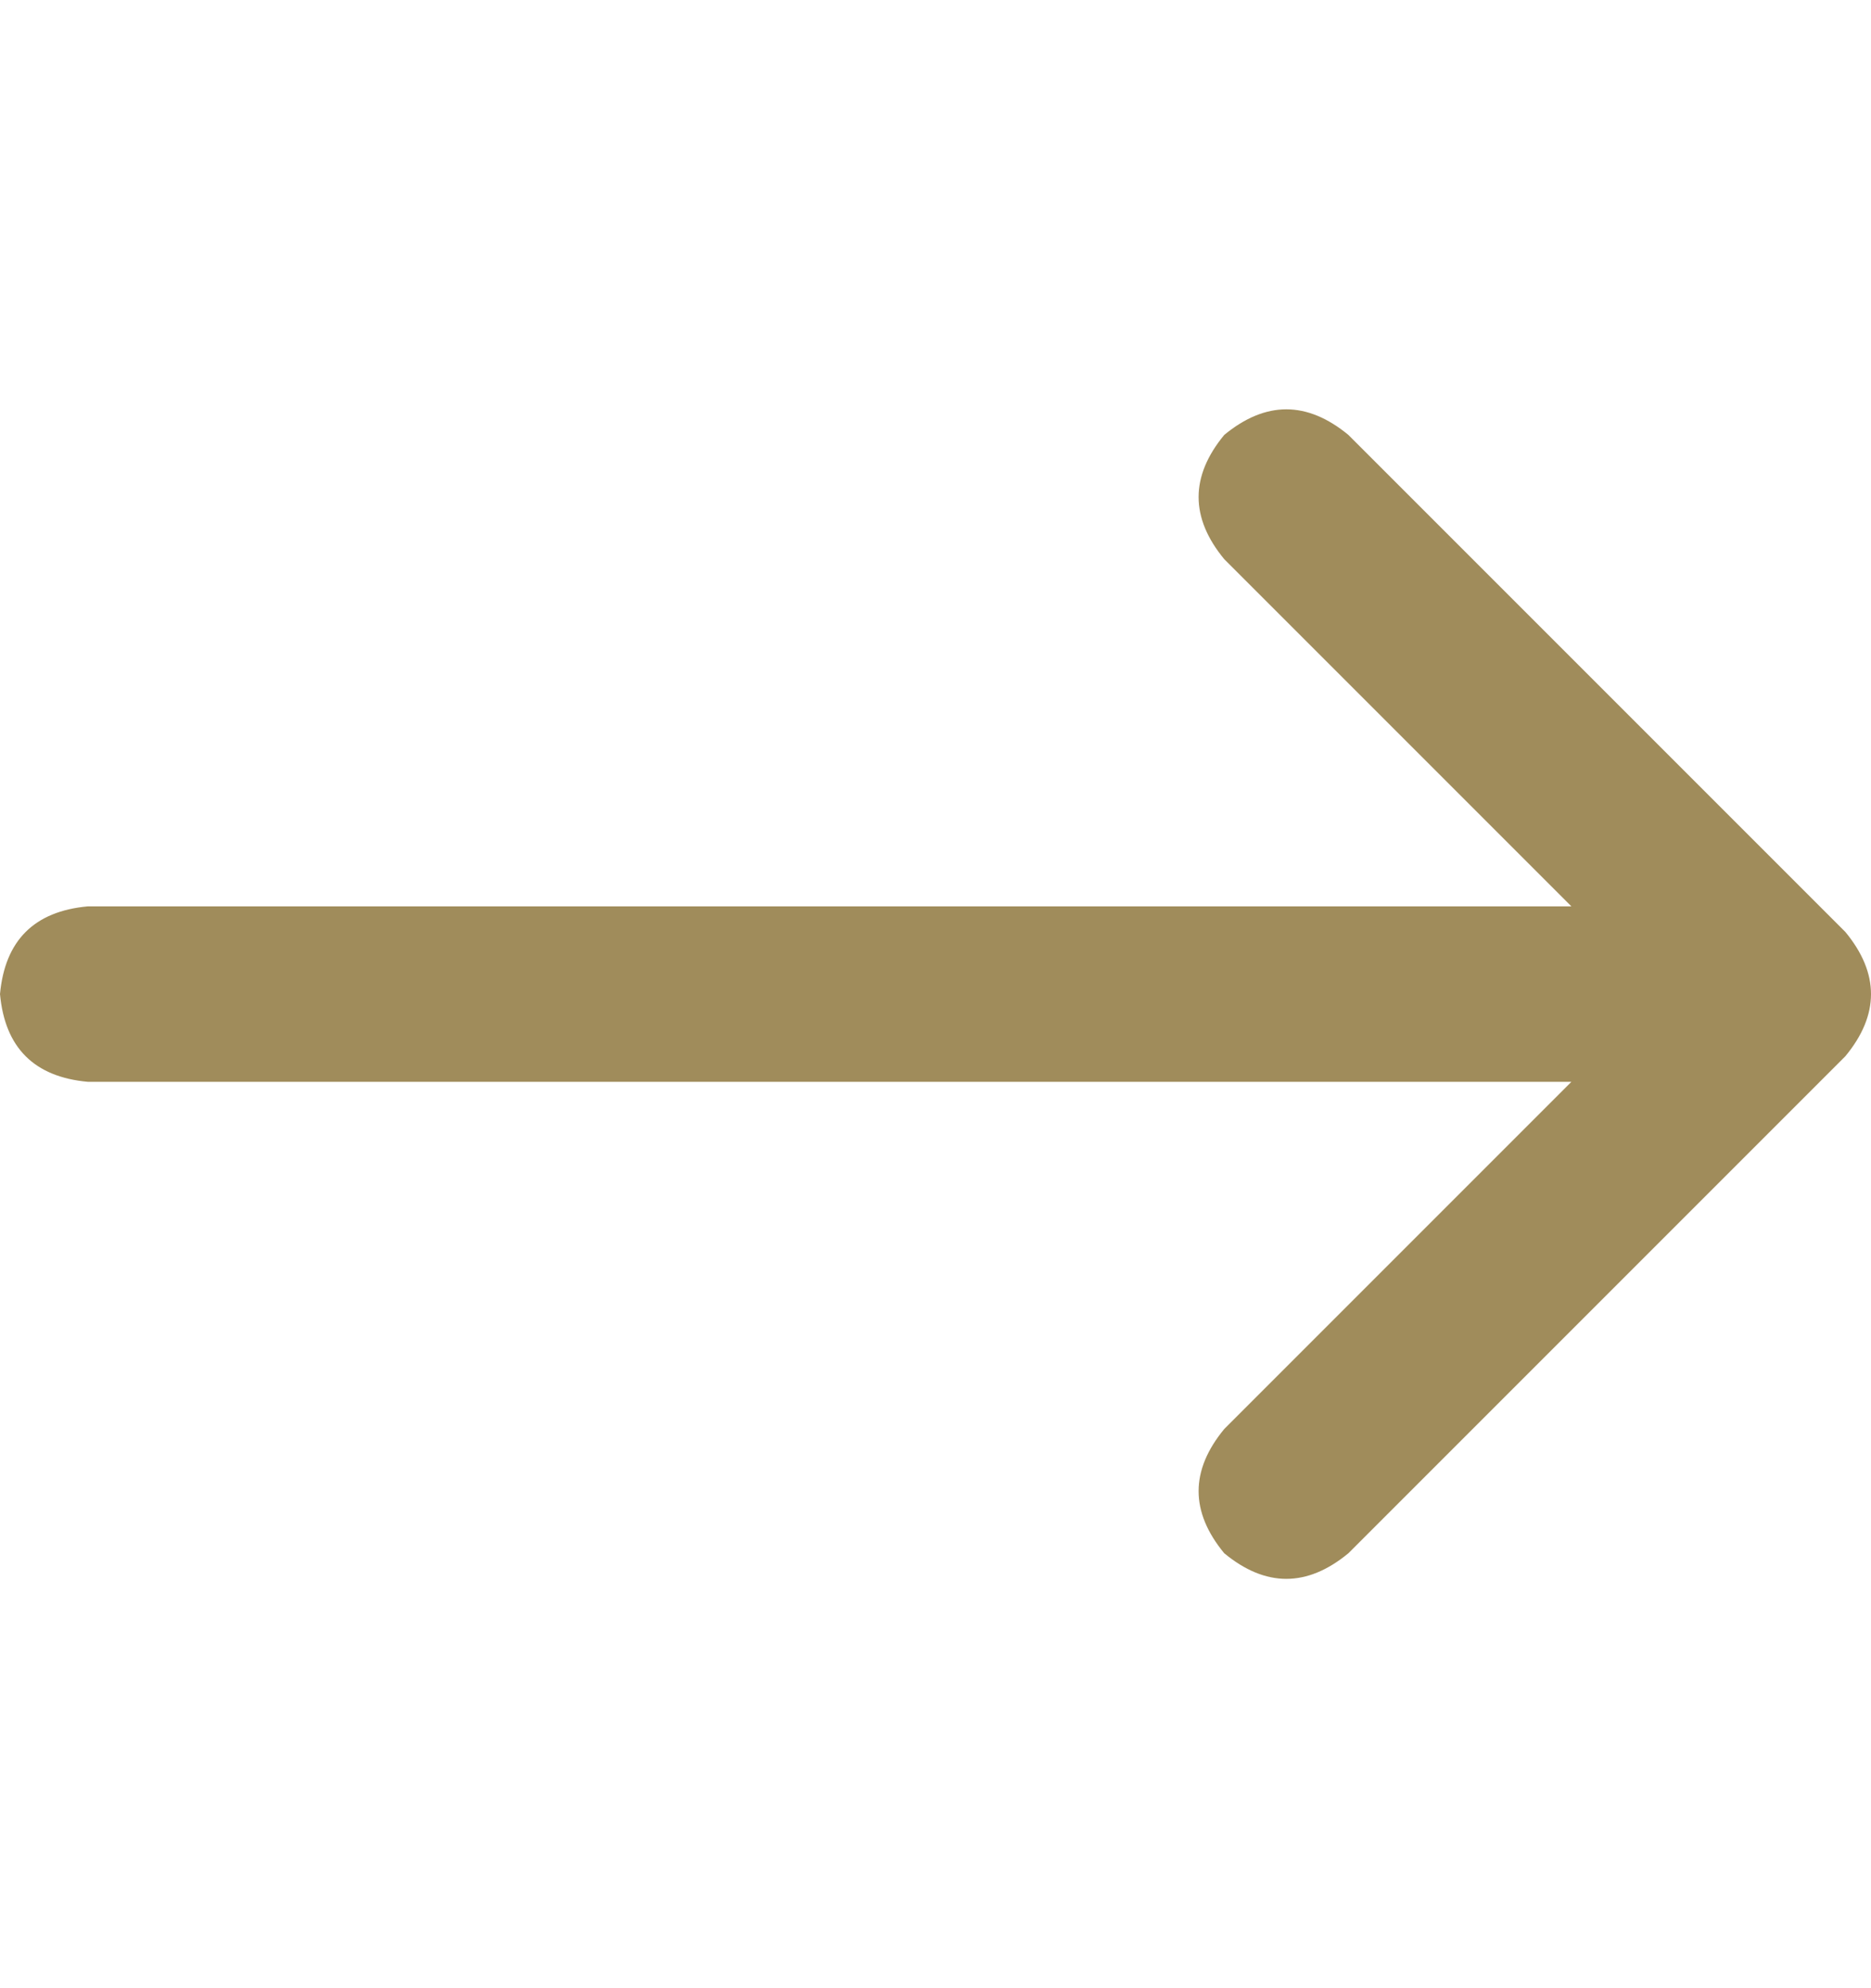 <svg width="16" height="17" viewBox="0 0 16 17" fill="none" xmlns="http://www.w3.org/2000/svg">
<path d="M15.781 9.031C16.073 8.677 16.073 8.323 15.781 7.969L11.531 3.719C11.177 3.427 10.823 3.427 10.469 3.719C10.177 4.073 10.177 4.427 10.469 4.781L13.438 7.75H0.75C0.292 7.792 0.042 8.042 0 8.5C0.042 8.958 0.292 9.208 0.75 9.25H13.438L10.469 12.219C10.177 12.573 10.177 12.927 10.469 13.281C10.823 13.573 11.177 13.573 11.531 13.281L15.781 9.031Z" fill="#A08C5B"/>
</svg>
